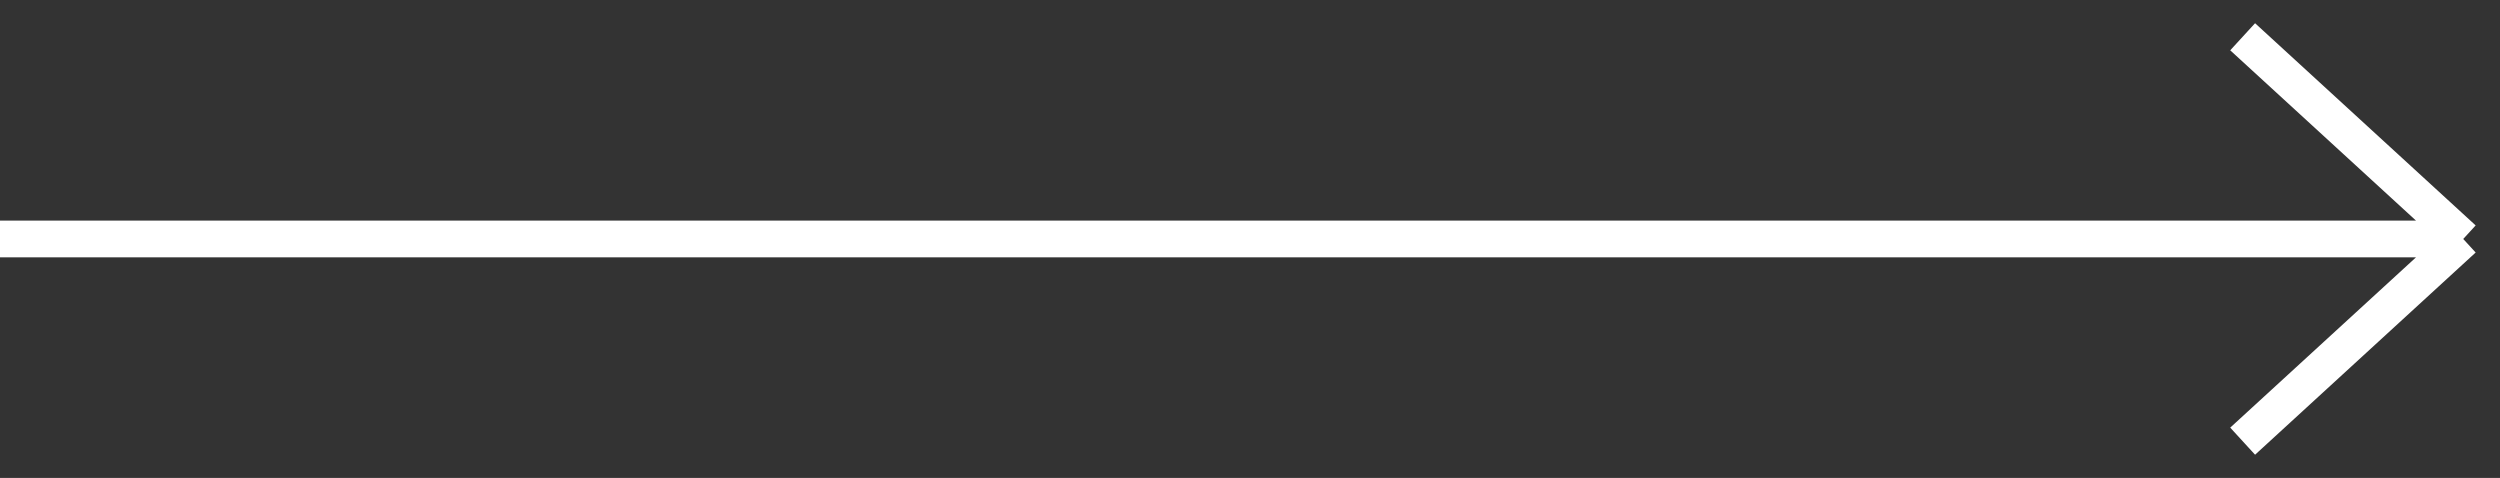 <svg width="68" height="13" viewBox="0 0 68 13" fill="none" xmlns="http://www.w3.org/2000/svg">
<rect x="0" y="0" width="68" height="13" fill="#333333" stroke="none"/>
<path d="M0 6.5H67M67 6.5L61 1M67 6.5L61 12" stroke="white"/>
</svg>
